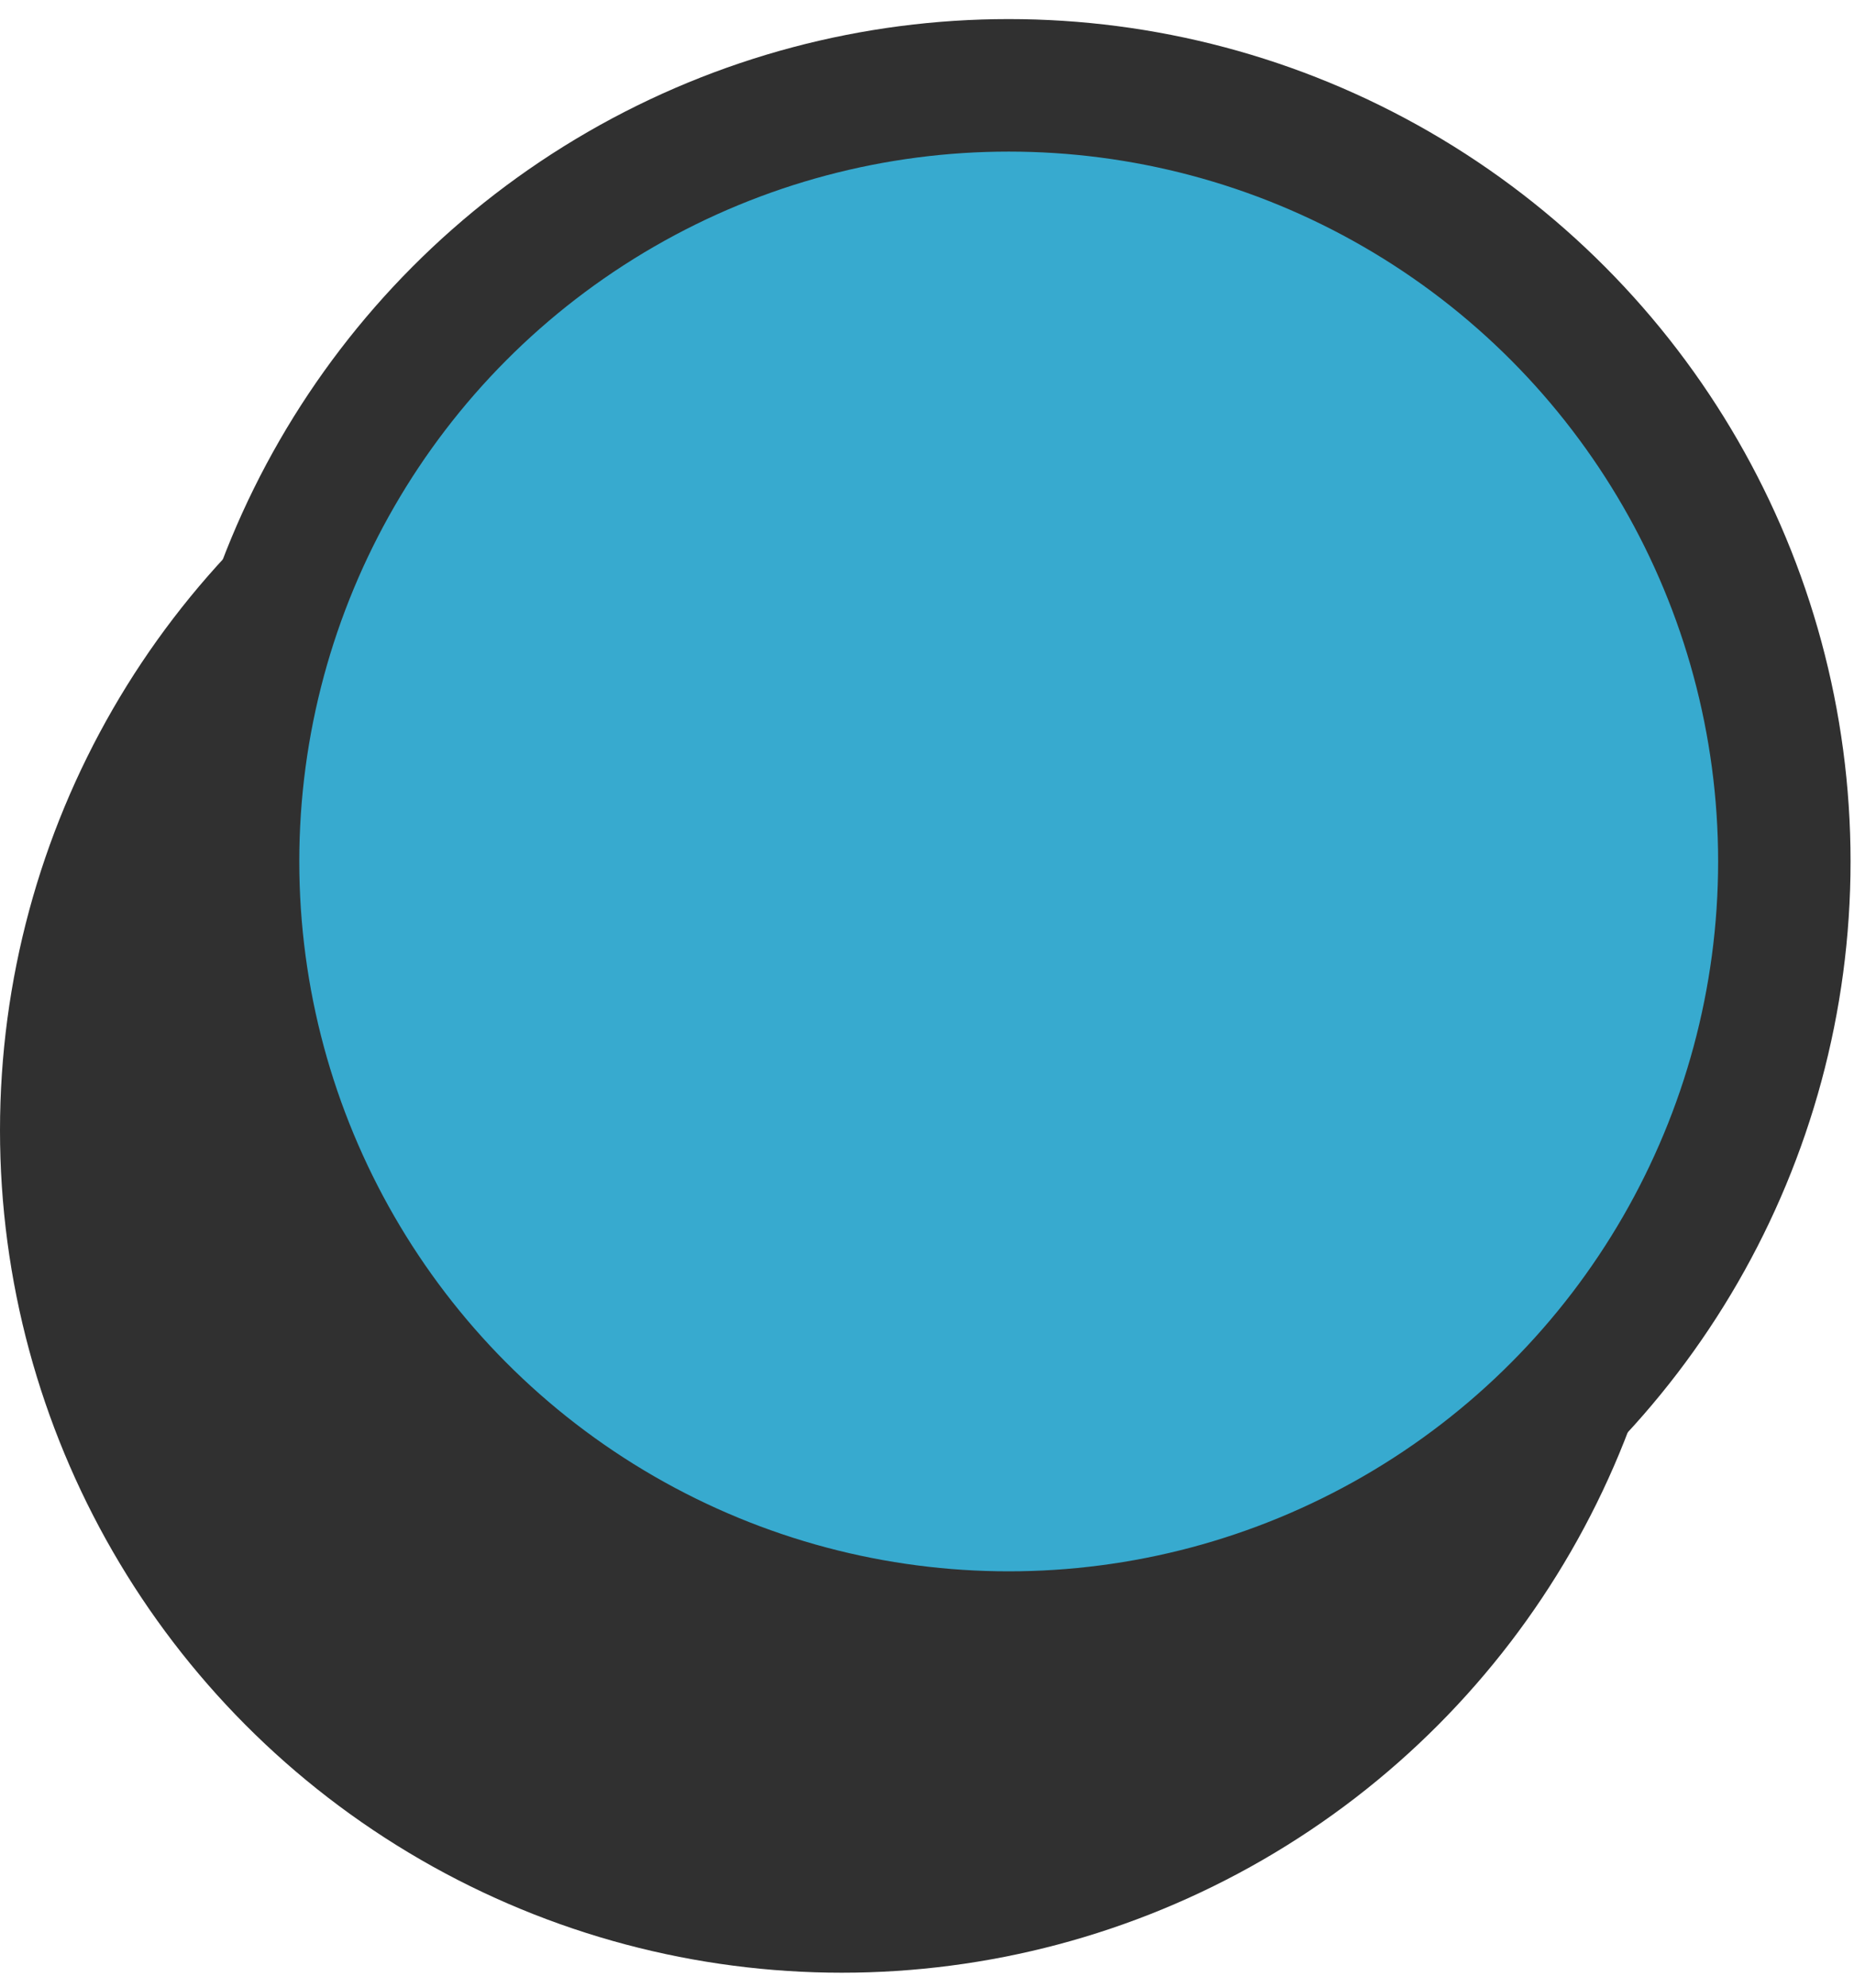 <svg xmlns="http://www.w3.org/2000/svg" width="14" height="15" viewBox="0 0 14 15" fill="none"><circle cx="6.357" cy="8.53" r="5.357" fill="#303030" stroke="#303030" stroke-width="2"></circle><circle cx="7.617" cy="6.501" r="5.857" fill="#37AACF" stroke="#303030"></circle></svg>